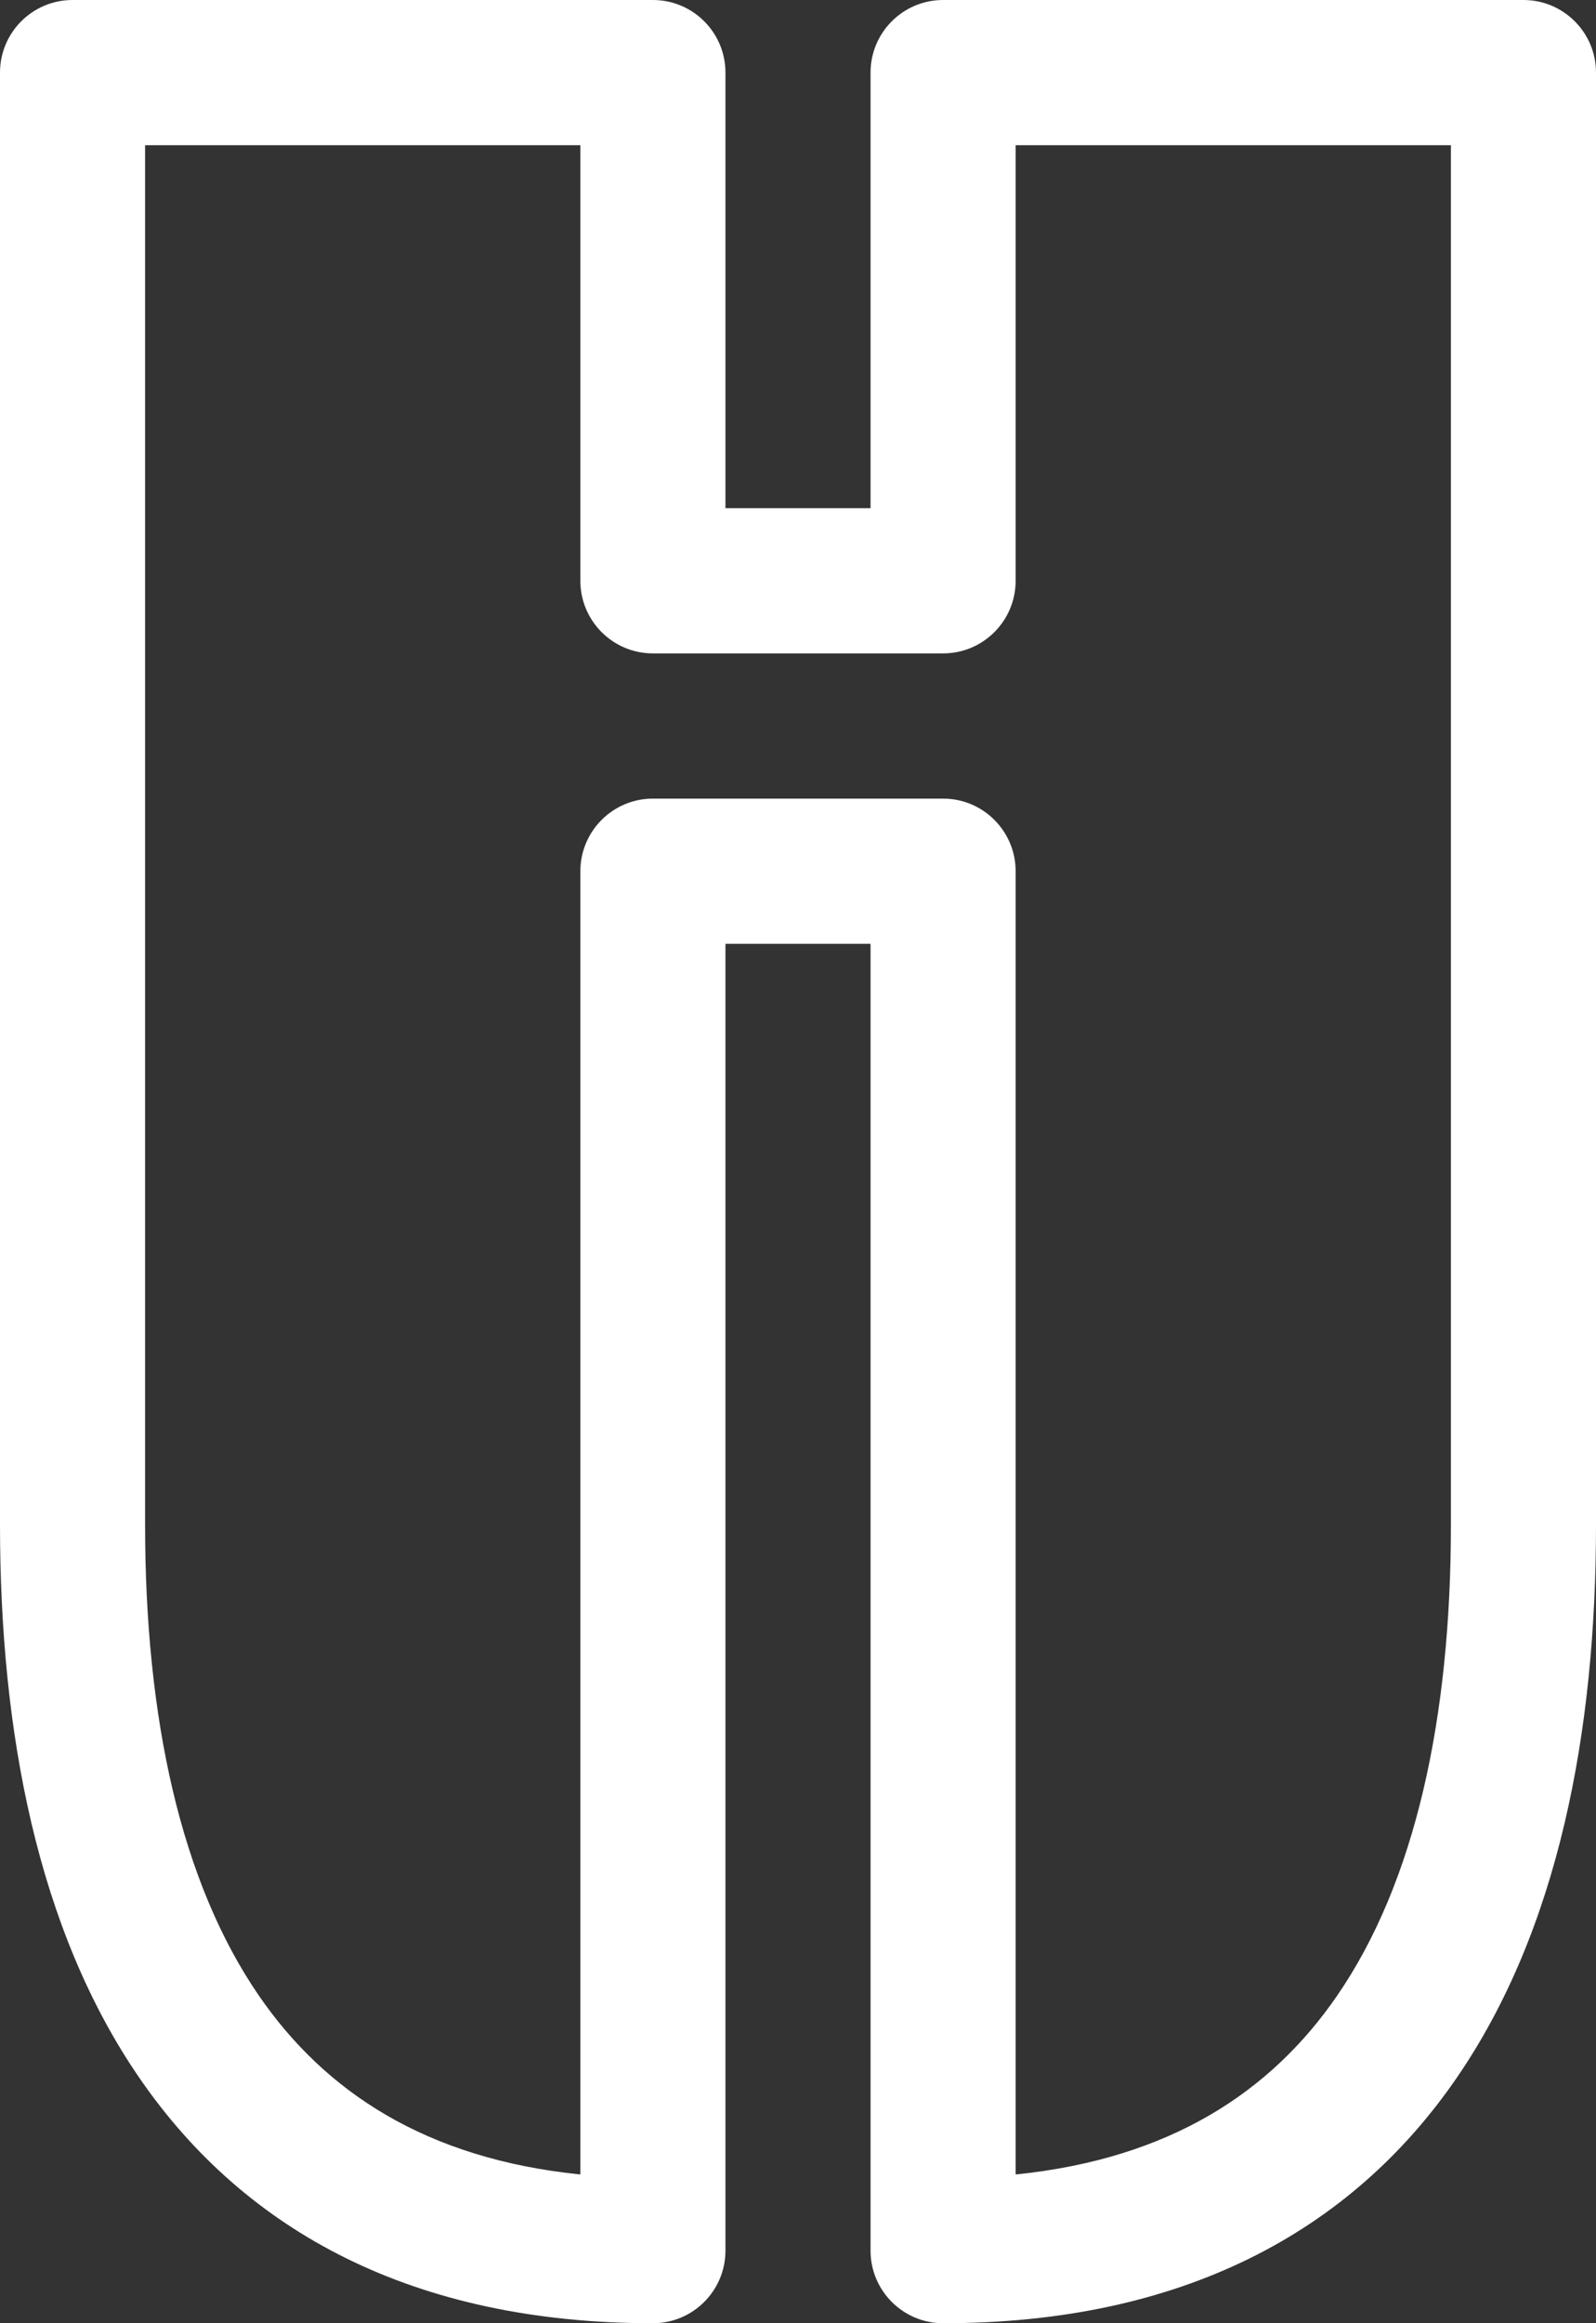 <svg width="22" height="32" viewBox="0 0 22 32" fill="none" xmlns="http://www.w3.org/2000/svg">
<rect x="0" y="0" width="22" height="32" fill="#333333" stroke="none"/>
<path fill-rule="evenodd" clip-rule="evenodd" d="M0 1C0 0.448 0.448 0 1 0H9C9.552 0 10 0.448 10 1V7H12V1C12 0.448 12.448 0 13 0H21C21.552 0 22 0.448 22 1V21C22 23.843 21.488 26.579 20.073 28.63C18.615 30.745 16.289 32 13 32C12.448 32 12 31.552 12 31V13H10V31C10 31.552 9.552 32 9 32C5.711 32 3.385 30.744 1.927 28.629C0.512 26.577 0 23.841 0 21V1ZM2 2V21C2 23.655 2.488 25.92 3.573 27.494C4.48 28.809 5.867 29.734 8 29.951V12C8 11.448 8.448 11 9 11H13C13.552 11 14 11.448 14 12V29.951C16.133 29.734 17.52 28.81 18.427 27.495C19.512 25.921 20 23.657 20 21V2H14V8C14 8.552 13.552 9 13 9H9C8.448 9 8 8.552 8 8V2H2Z" fill="white"/>
</svg>
